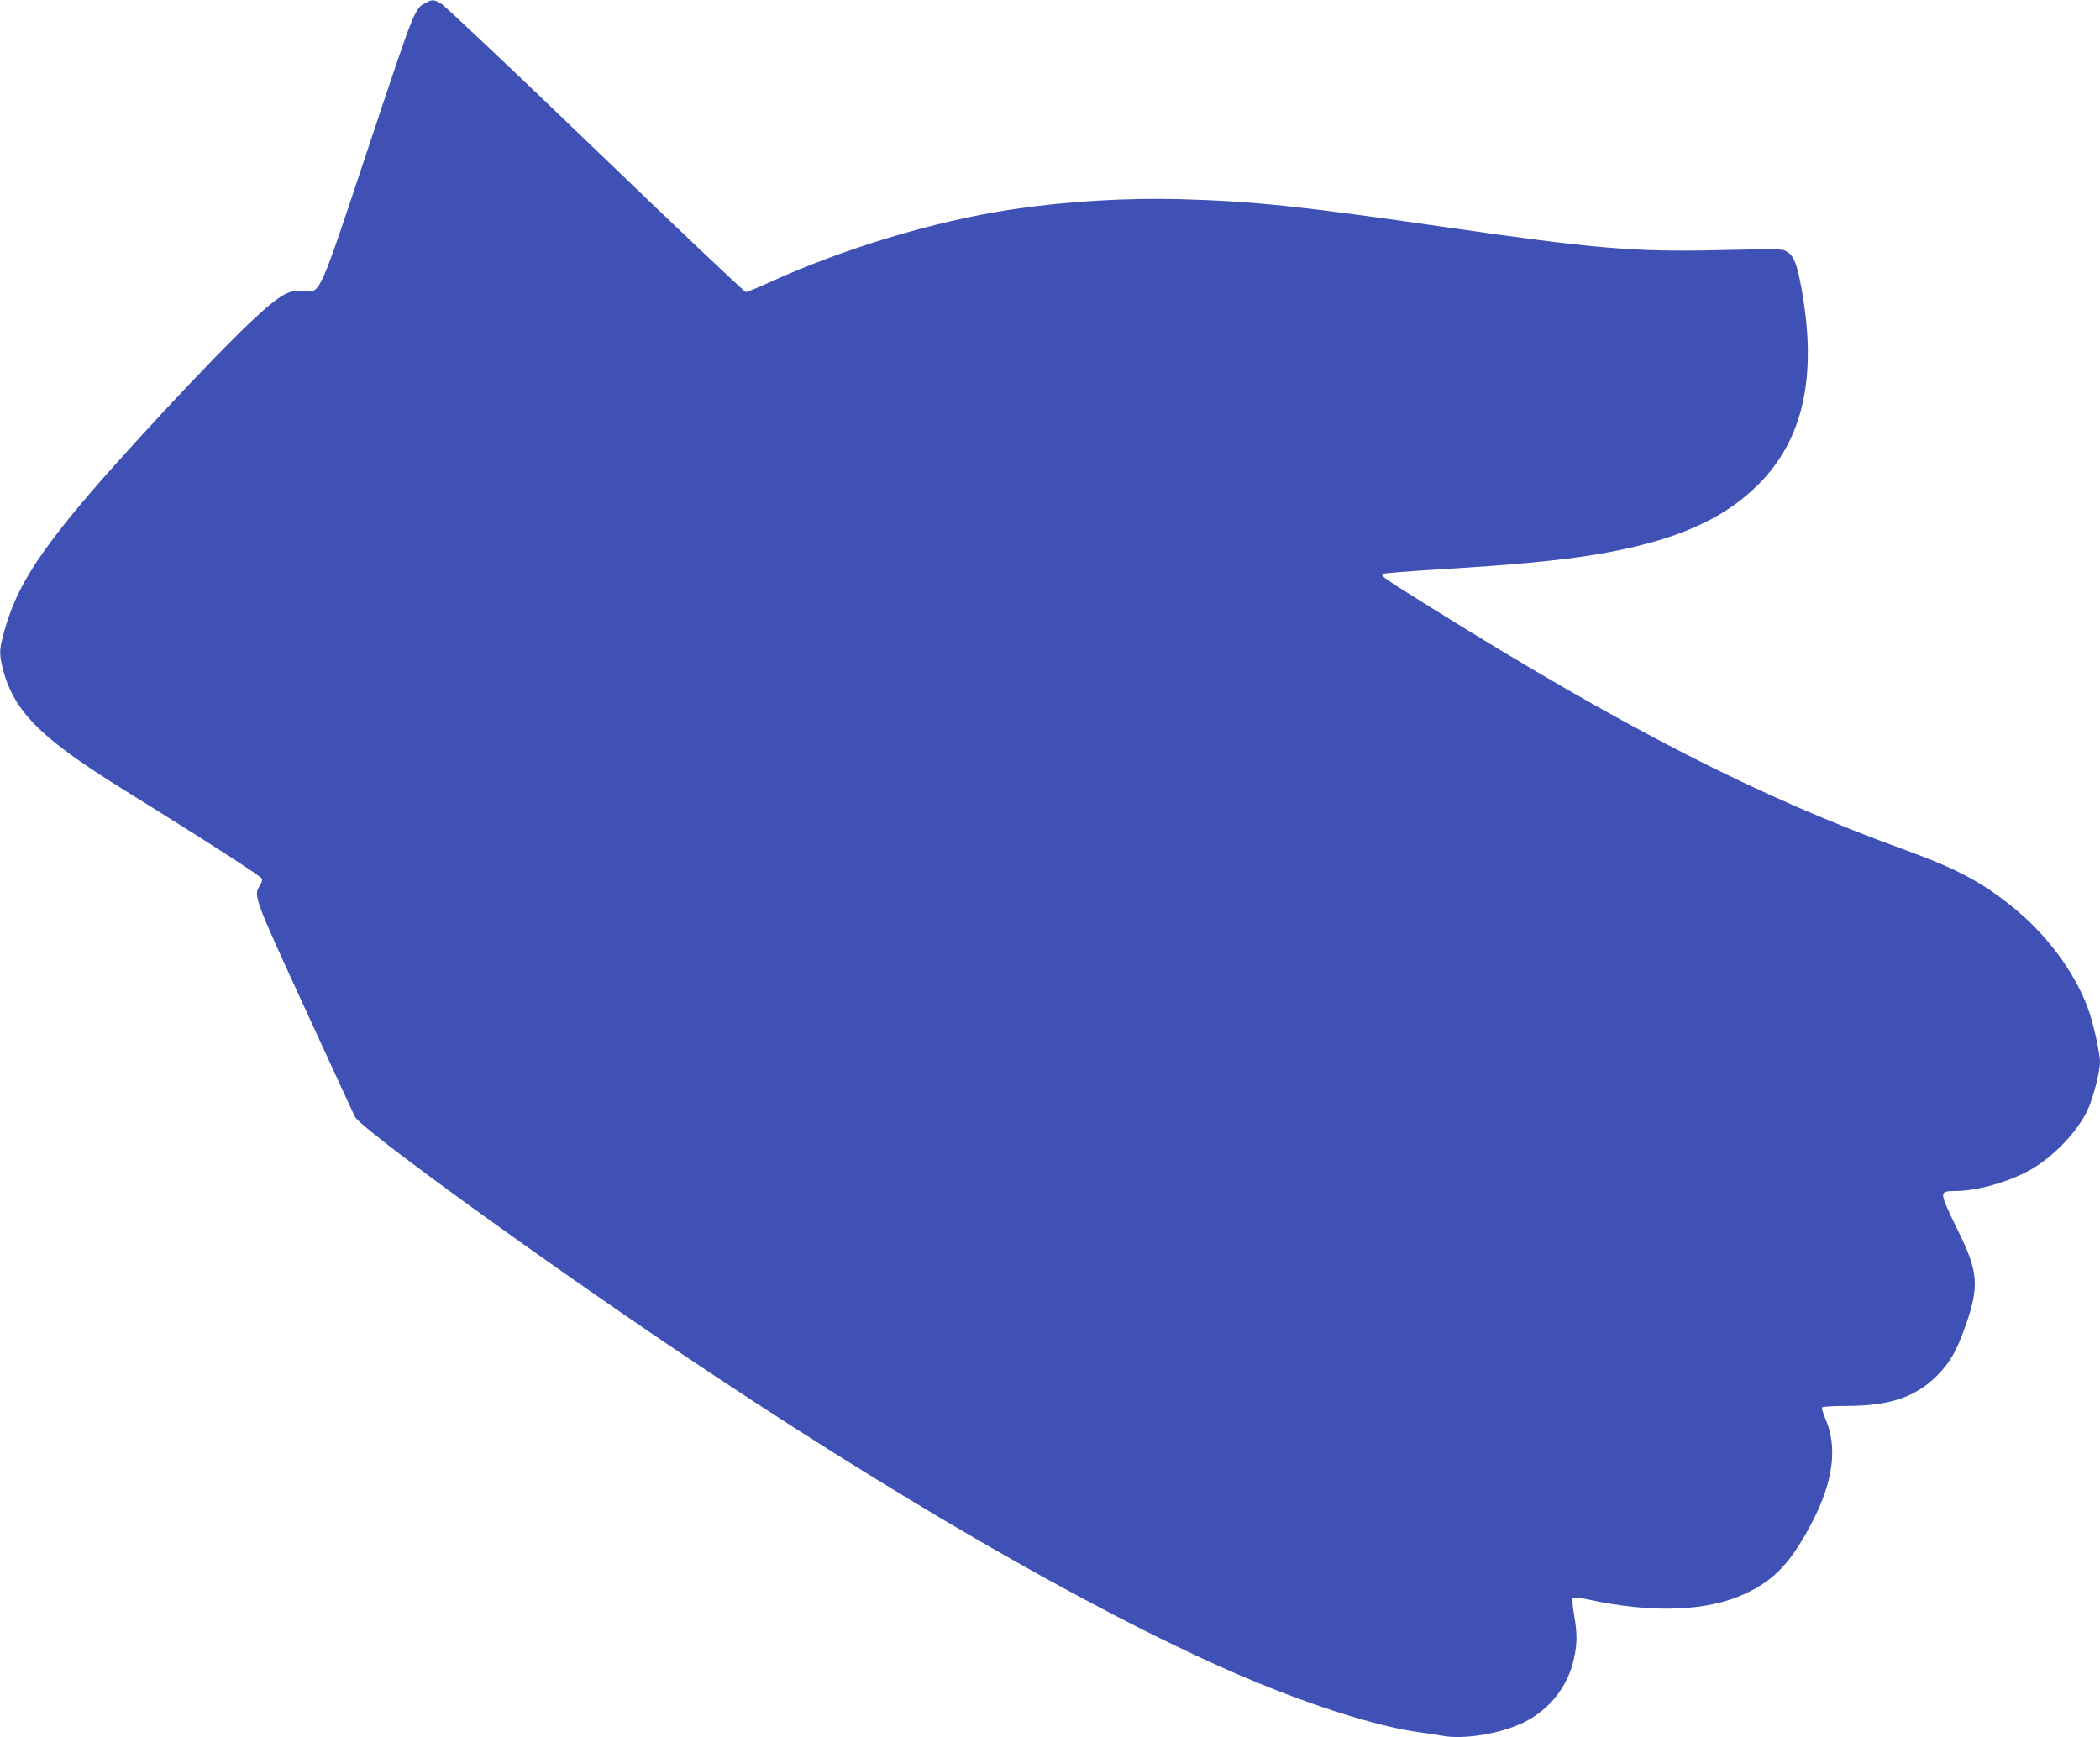 <?xml version="1.0" standalone="no"?>
<!DOCTYPE svg PUBLIC "-//W3C//DTD SVG 20010904//EN"
 "http://www.w3.org/TR/2001/REC-SVG-20010904/DTD/svg10.dtd">
<svg version="1.0" xmlns="http://www.w3.org/2000/svg"
 width="1280pt" height="1059pt" viewBox="0 0 1280 1059"
 preserveAspectRatio="xMidYMid meet">
<g transform="translate(0,1059) scale(0.1,-0.1)"
fill="#3f51b5" stroke="none">
<path d="M2595 10573 c-68 -36 -64 -24 -346 -871 -313 -939 -294 -896 -400
-885 -85 9 -139 -21 -297 -167 -231 -212 -864 -892 -1103 -1185 -270 -331
-374 -516 -437 -778 -16 -66 -15 -96 8 -185 49 -182 151 -316 368 -480 111
-84 224 -159 528 -347 424 -264 675 -427 681 -442 3 -7 -3 -25 -13 -41 -40
-61 -36 -73 274 -747 159 -346 296 -644 305 -662 39 -74 1070 -823 1947 -1415
1310 -883 2504 -1575 3390 -1965 441 -194 881 -336 1155 -373 50 -6 112 -16
138 -21 129 -24 357 13 495 82 159 78 271 222 307 394 19 90 19 150 -1 264 -9
51 -12 97 -7 101 4 5 46 0 93 -10 390 -85 724 -73 957 35 181 84 284 195 413
445 126 247 151 453 75 625 -14 32 -22 61 -19 66 3 5 69 9 147 9 263 0 422 53
553 184 80 80 122 154 177 312 81 233 74 323 -42 559 -44 88 -85 177 -91 199
-15 48 -6 56 66 56 124 0 297 46 430 113 147 74 300 226 374 371 34 68 80 240
80 301 0 49 -33 205 -62 295 -69 216 -241 460 -444 629 -200 167 -355 251
-682 370 -894 324 -1711 742 -2892 1479 -284 177 -305 191 -293 203 5 5 163
17 353 29 444 26 732 54 949 90 472 80 769 208 987 425 277 276 362 662 264
1200 -26 140 -44 190 -80 215 -34 25 -16 24 -445 15 -496 -11 -740 10 -1640
140 -886 128 -1168 158 -1615 171 -335 9 -702 -13 -1030 -62 -477 -72 -1028
-238 -1489 -449 -66 -30 -127 -55 -135 -55 -8 0 -420 390 -916 868 -495 477
-919 877 -941 890 -46 26 -54 26 -94 5z"/>
</g>
</svg>
